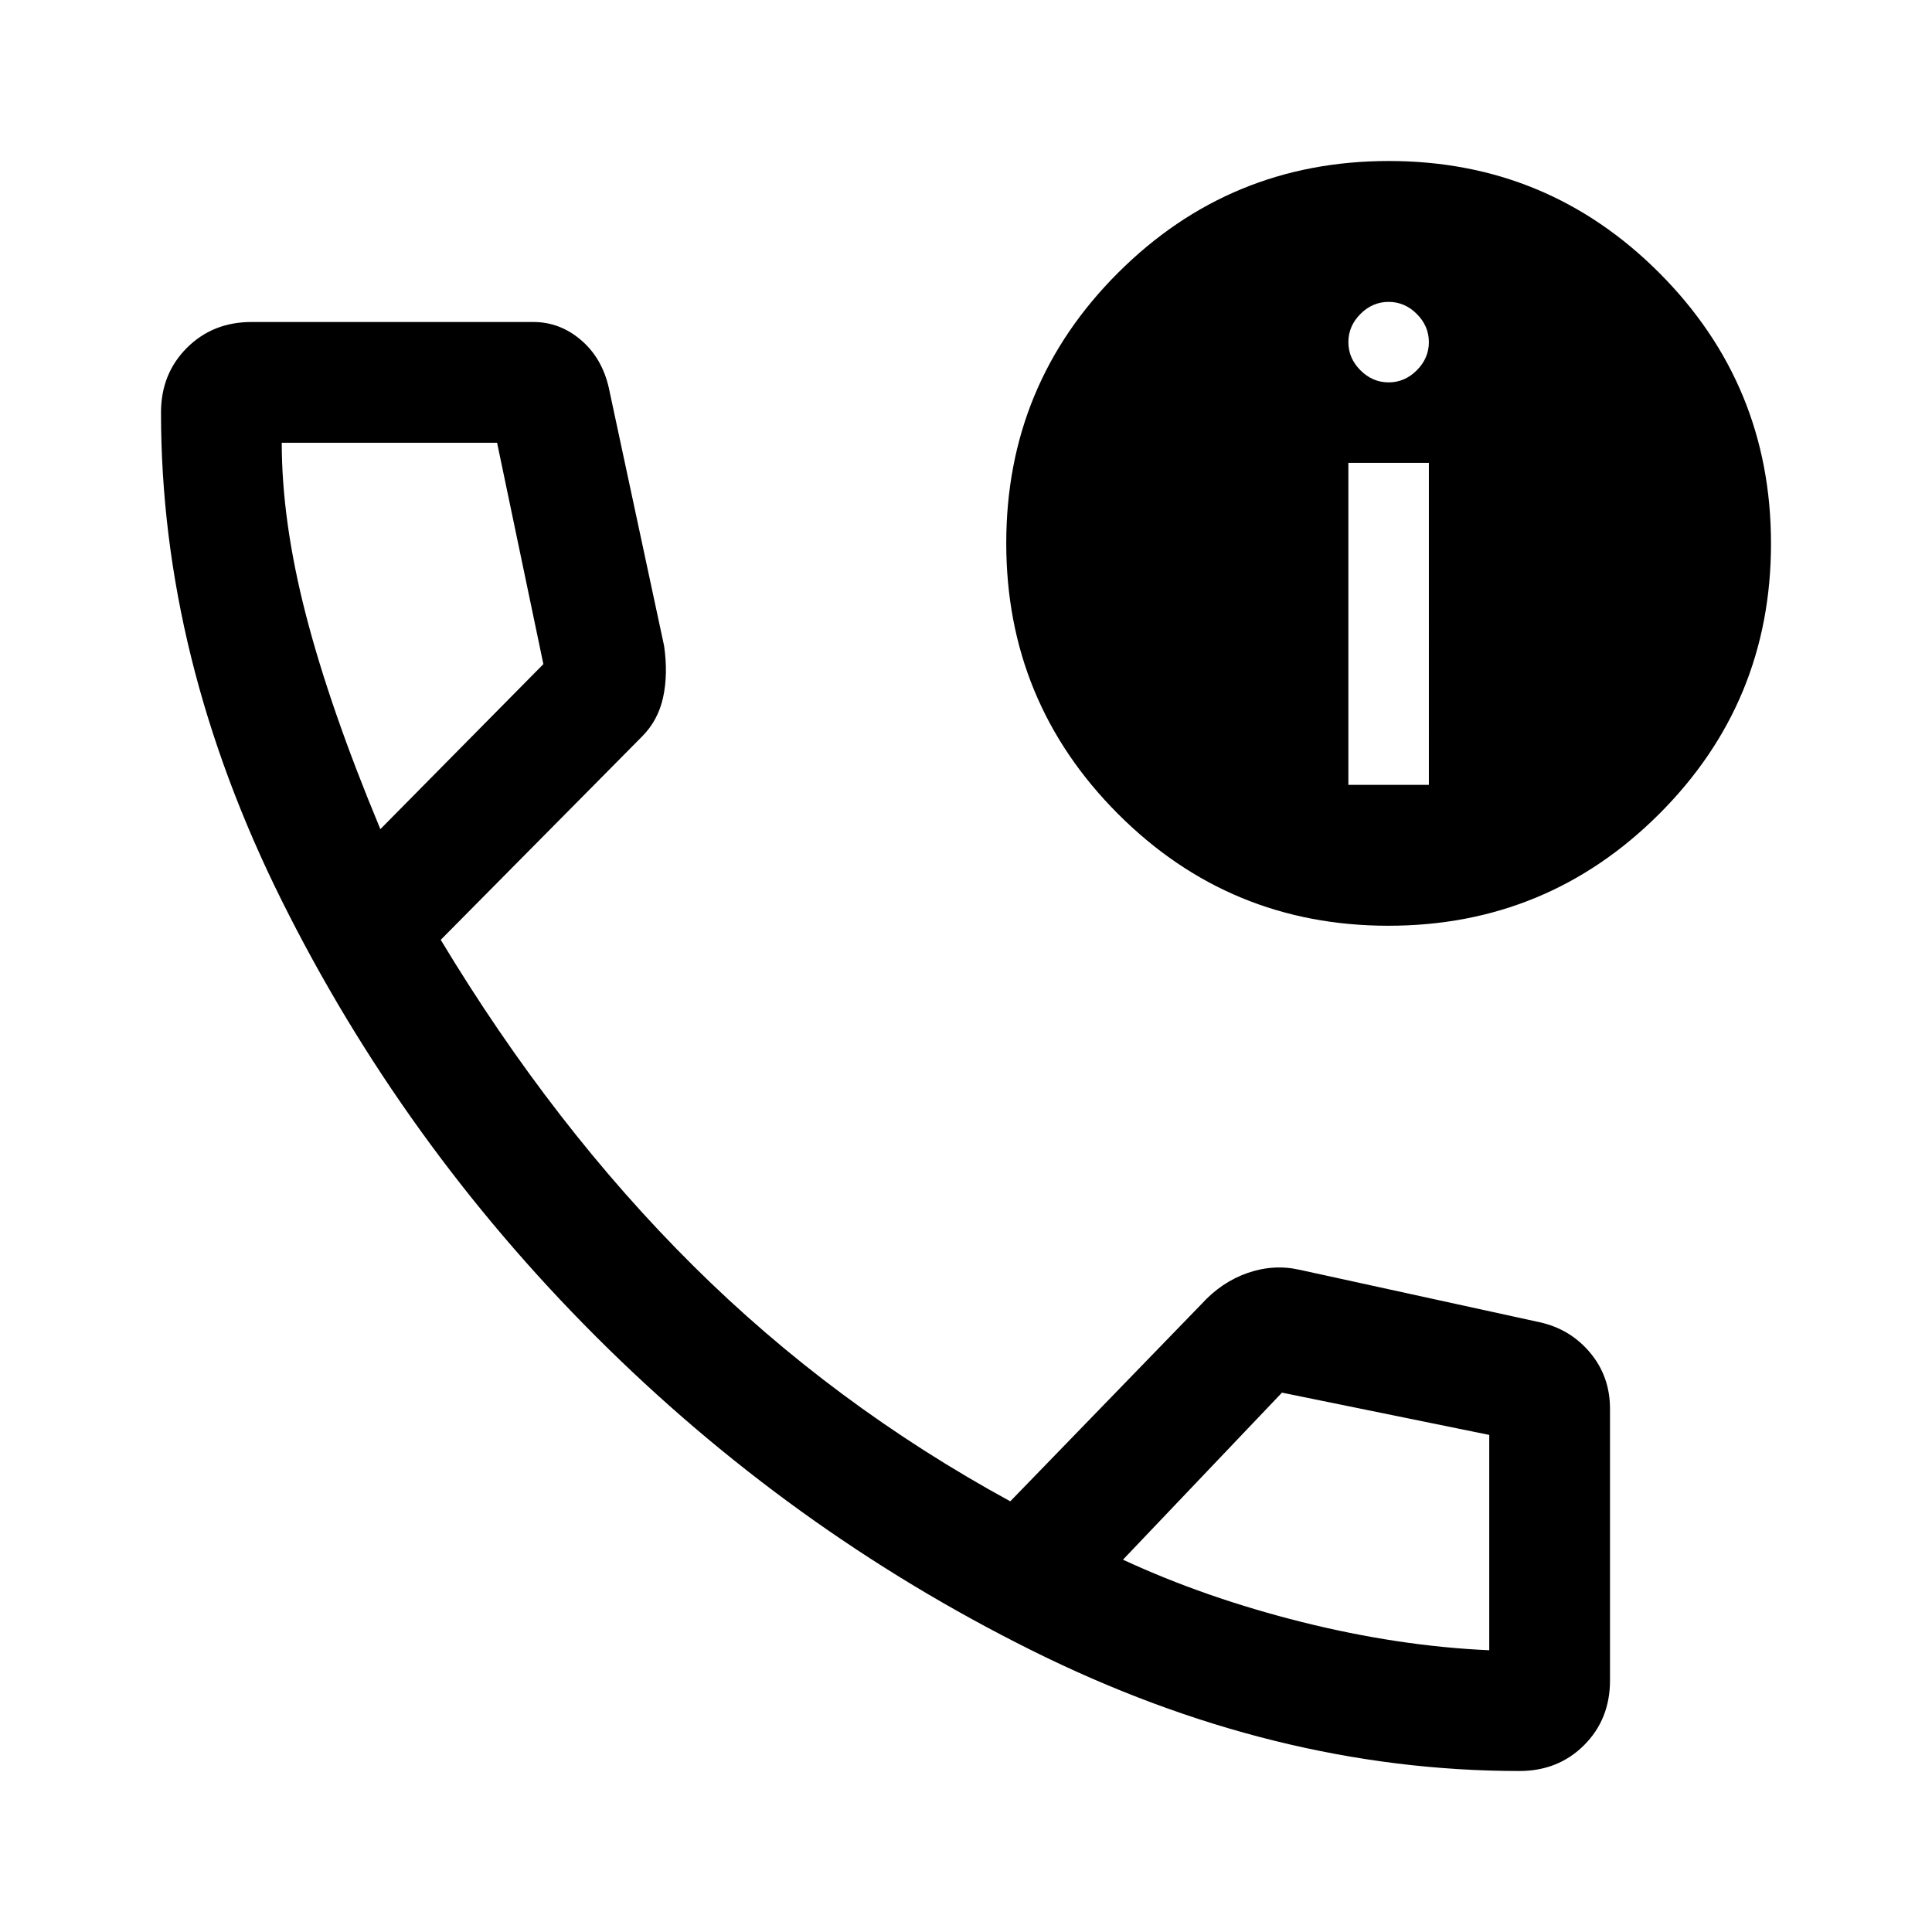 <?xml version="1.0" encoding="UTF-8"?> <svg xmlns="http://www.w3.org/2000/svg" height="48" viewBox="0 96 960 960" width="48"> <path d="M755 976q-122 0-242.5-60T296 760q-96-96-156-216.5T80 301q0-19.286 12.857-32.143T125 256h140q13.611 0 24.306 9.5Q300 275 303 291l27 126q2 14-.5 25.5T319 462L219 563q56 93 125.5 162T502 842l95-98q10-11 23-15.5t26-1.5l119 26q15.312 3.375 25.156 15.188Q800 780 800 796v135q0 19.286-12.857 32.143T755 976ZM189 508l81-82-23-110H140q0 39 12 85.5T189 508Zm369 363q41 19 89 31t93 14V809l-103-21-79 83ZM189 508Zm369 363Zm131.894-315Q611 556 555.5 500.394t-55.5-134.5Q500 287 555.606 231.5t134.5-55.5Q769 176 824.5 231.606t55.5 134.5Q880 445 824.394 500.5t-134.5 55.5ZM670 486h40V326h-40v160Zm20-200q8 0 14-6t6-14q0-8-6-14t-14-6q-8 0-14 6t-6 14q0 8 6 14t14 6Z"></path> </svg> 